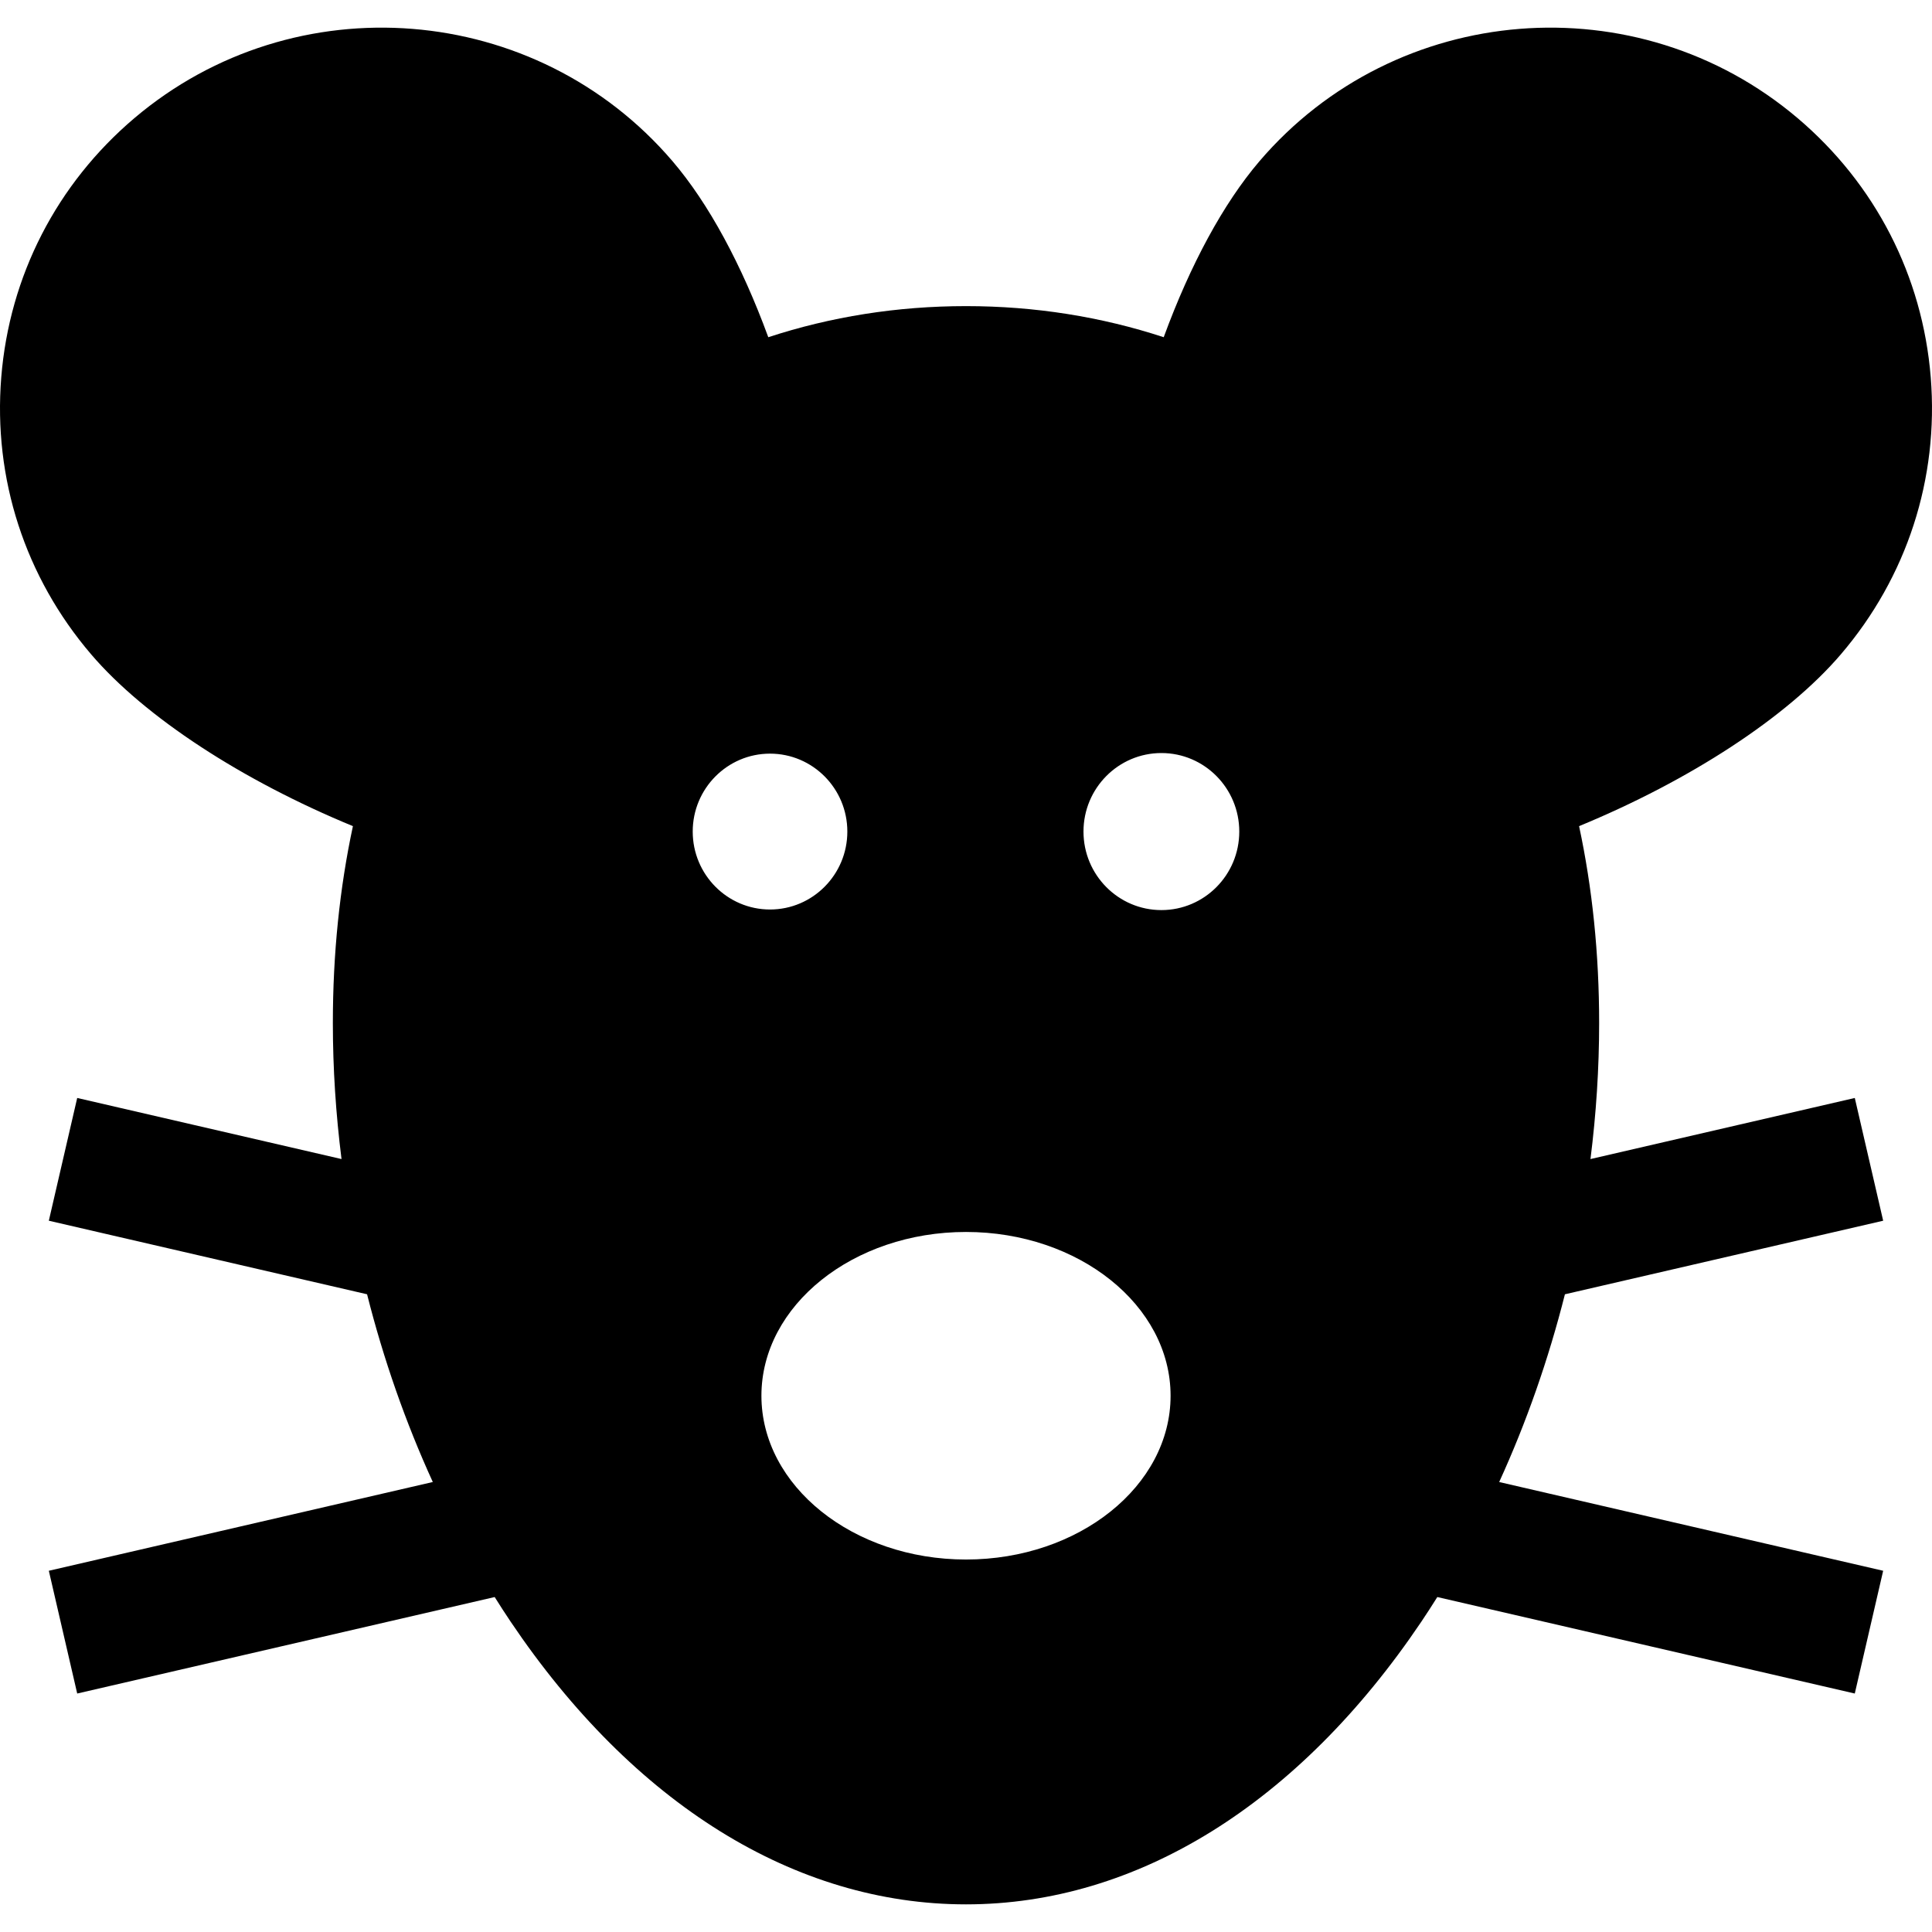 <?xml version="1.0" encoding="iso-8859-1"?>
<!-- Generator: Adobe Illustrator 19.0.0, SVG Export Plug-In . SVG Version: 6.00 Build 0)  -->
<svg version="1.1" id="Layer_1" xmlns="http://www.w3.org/2000/svg" xmlns:xlink="http://www.w3.org/1999/xlink" x="0px" y="0px"
	 viewBox="0 0 512 512" style="enable-background:new 0 0 512 512;" xml:space="preserve">
<g>
	<g>
		<path d="M499.059,323.505l-7.52-32.532l-70.047,16.19c1.513-11.983,2.297-24.042,2.297-36.037c0-18.334-1.801-35.785-5.316-52.19
			c29.365-12.101,55.143-28.885,69.372-45.529c17.524-20.498,25.985-46.568,23.822-73.406
			c-2.163-26.862-14.706-51.268-35.316-68.724C433.879-4.694,369.917,0.439,333.774,42.718
			c-9.546,11.168-18.318,27.381-25.379,46.649c-16.512-5.419-34.132-8.243-52.395-8.243s-35.885,2.824-52.395,8.243
			c-7.06-19.267-15.832-35.481-25.379-46.649C142.082,0.44,78.123-4.695,35.648,31.277C15.038,48.733,2.494,73.141,0.332,100.001
			c-2.161,26.838,6.297,52.907,23.822,73.406c14.229,16.644,40.006,33.427,69.372,45.529c-3.515,16.405-5.316,33.856-5.316,52.189
			c0,11.995,0.785,24.053,2.297,36.037l-70.047-16.19l-7.52,32.532l84.337,19.492c4.349,17.217,10.201,33.953,17.421,49.752
			L12.941,416.27l7.52,32.532l110.634-25.57c1.38,2.197,2.779,4.373,4.218,6.509c32.548,48.323,75.409,74.934,120.687,74.934
			c45.278,0,88.138-26.612,120.687-74.934c1.439-2.136,2.839-4.313,4.218-6.509l110.634,25.57l7.52-32.532l-101.758-23.519
			c7.221-15.799,13.072-32.535,17.421-49.752L499.059,323.505z M183.578,220.372c0-11.41,9.189-20.65,20.482-20.65
			c11.306,0,20.494,9.24,20.494,20.65c0,11.408-9.188,20.656-20.494,20.656C192.768,241.028,183.578,231.78,183.578,220.372z
			 M256,413.29c-29.895,0-54.216-19.471-54.216-43.403c0-23.932,24.322-43.403,54.216-43.403s54.216,19.471,54.216,43.403
			C310.216,393.819,285.895,413.29,256,413.29z M307.785,241.183c-11.402,0-20.65-9.317-20.65-20.81
			c0-11.494,9.248-20.81,20.65-20.81c11.387,0,20.635,9.317,20.635,20.81C328.422,231.866,319.173,241.183,307.785,241.183z"/>
	</g>
</g>
<g>
</g>
<g>
</g>
<g>
</g>
<g>
</g>
<g>
</g>
<g>
</g>
<g>
</g>
<g>
</g>
<g>
</g>
<g>
</g>
<g>
</g>
<g>
</g>
<g>
</g>
<g>
</g>
<g>
</g>
</svg>

